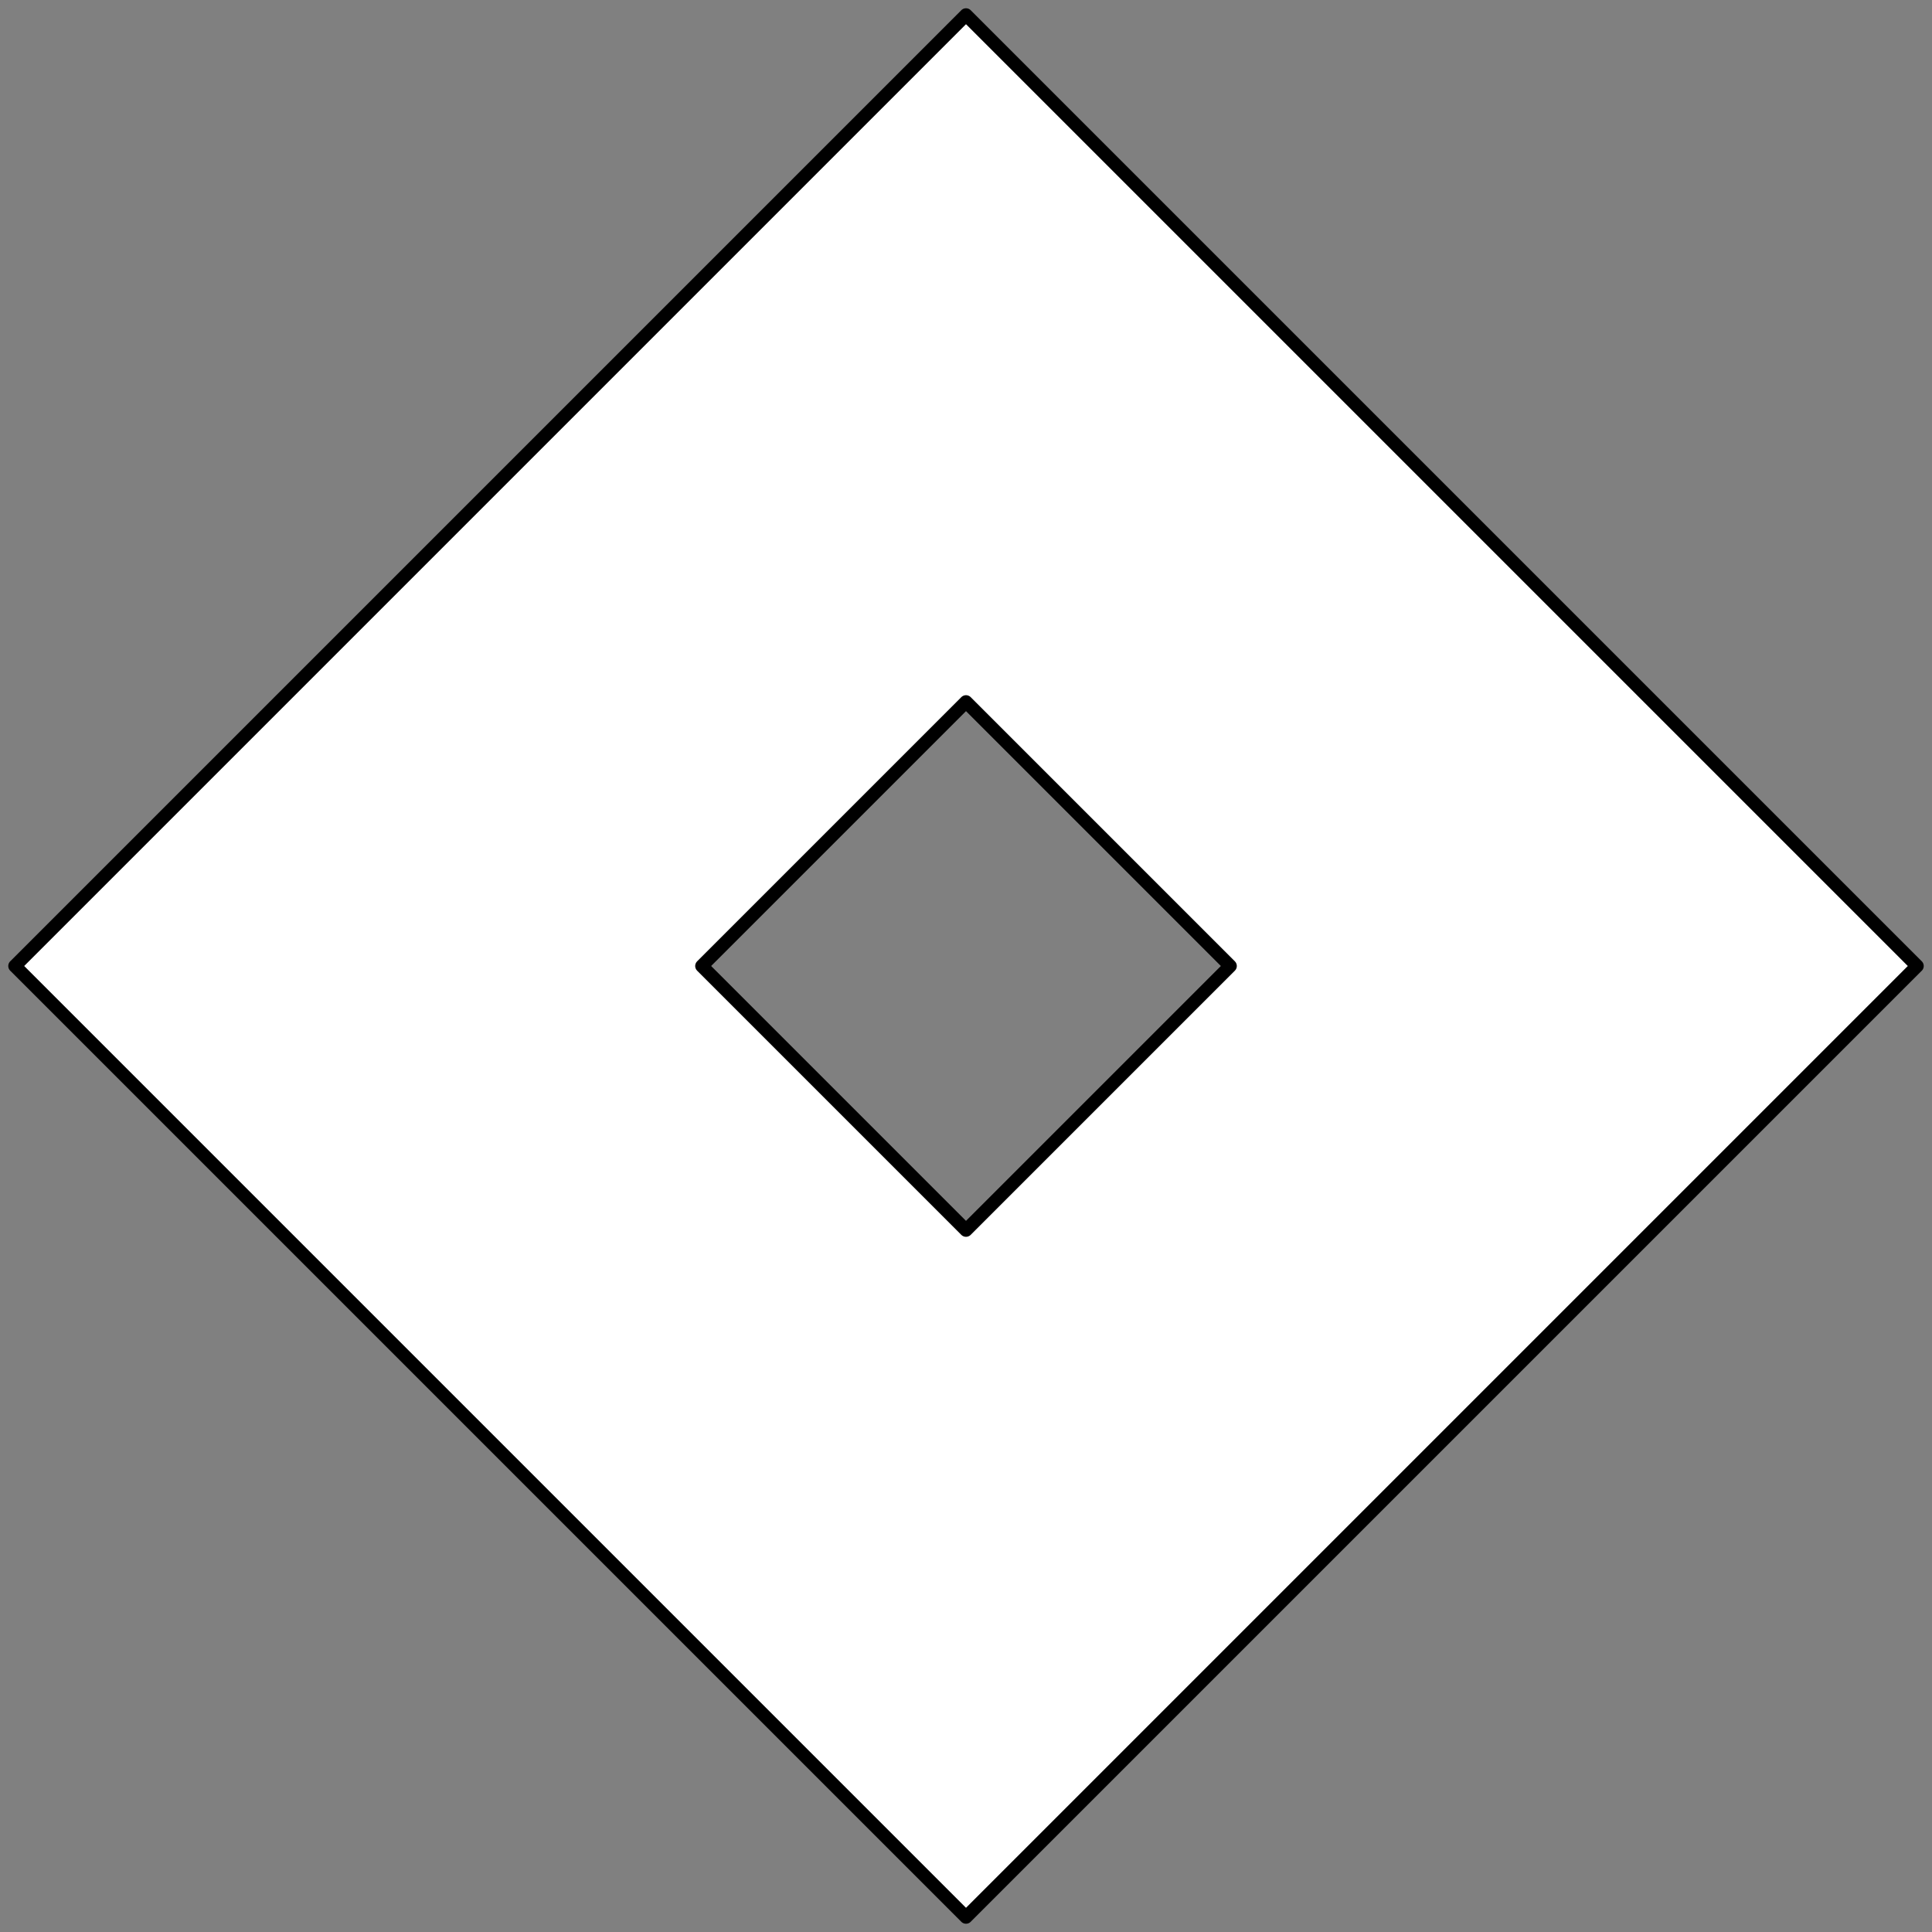 <?xml version="1.0" encoding="UTF-8" standalone="no"?>
<!DOCTYPE svg PUBLIC "-//W3C//DTD SVG 1.1//EN" "http://www.w3.org/Graphics/SVG/1.1/DTD/svg11.dtd">
<svg xmlns:xl="http://www.w3.org/1999/xlink" xmlns="http://www.w3.org/2000/svg" xmlns:dc="http://purl.org/dc/elements/1.1/" version="1.1" viewBox="36 62.738 292.5 292.5" width="292.5" height="292.5">
  <rect x="36" y="62.738" width="292.5" height="292.5" fill="#808080" stroke="none"/>
  <defs>
    <clipPath id="artboard_clip_path">
      <path d="M 36 62.738 L 328.5 62.738 L 328.5 355.238 L 36 355.238 Z"/>
    </clipPath>
  </defs>
  <g id="Nailpuller,_Japanese_(1)" stroke="none" stroke-opacity="1" fill-opacity="1" stroke-dasharray="none" fill="none">
    <title>Nailpuller, Japanese (1)</title>
    <g id="Nailpuller,_Japanese_(1)_Layer_2" clip-path="url(#artboard_clip_path)">
      <title>Layer 2</title>
      <g id="Graphic_60">
        <path d="M 182.25 64.988 L 38.25 208.988 L 182.25 352.988 L 326.25 208.988 Z M 182.25 168.988 L 222.25 208.988 L 182.25 248.988 L 142.25 208.988 Z" fill="#FFFFFF"/>
        <path d="M 182.25 64.988 L 38.25 208.988 L 182.25 352.988 L 326.25 208.988 Z M 182.25 168.988 L 222.25 208.988 L 182.25 248.988 L 142.25 208.988 Z" stroke="black" stroke-linecap="round" stroke-linejoin="round" stroke-width="2"/>
      </g>
    </g>
  </g>
</svg>
